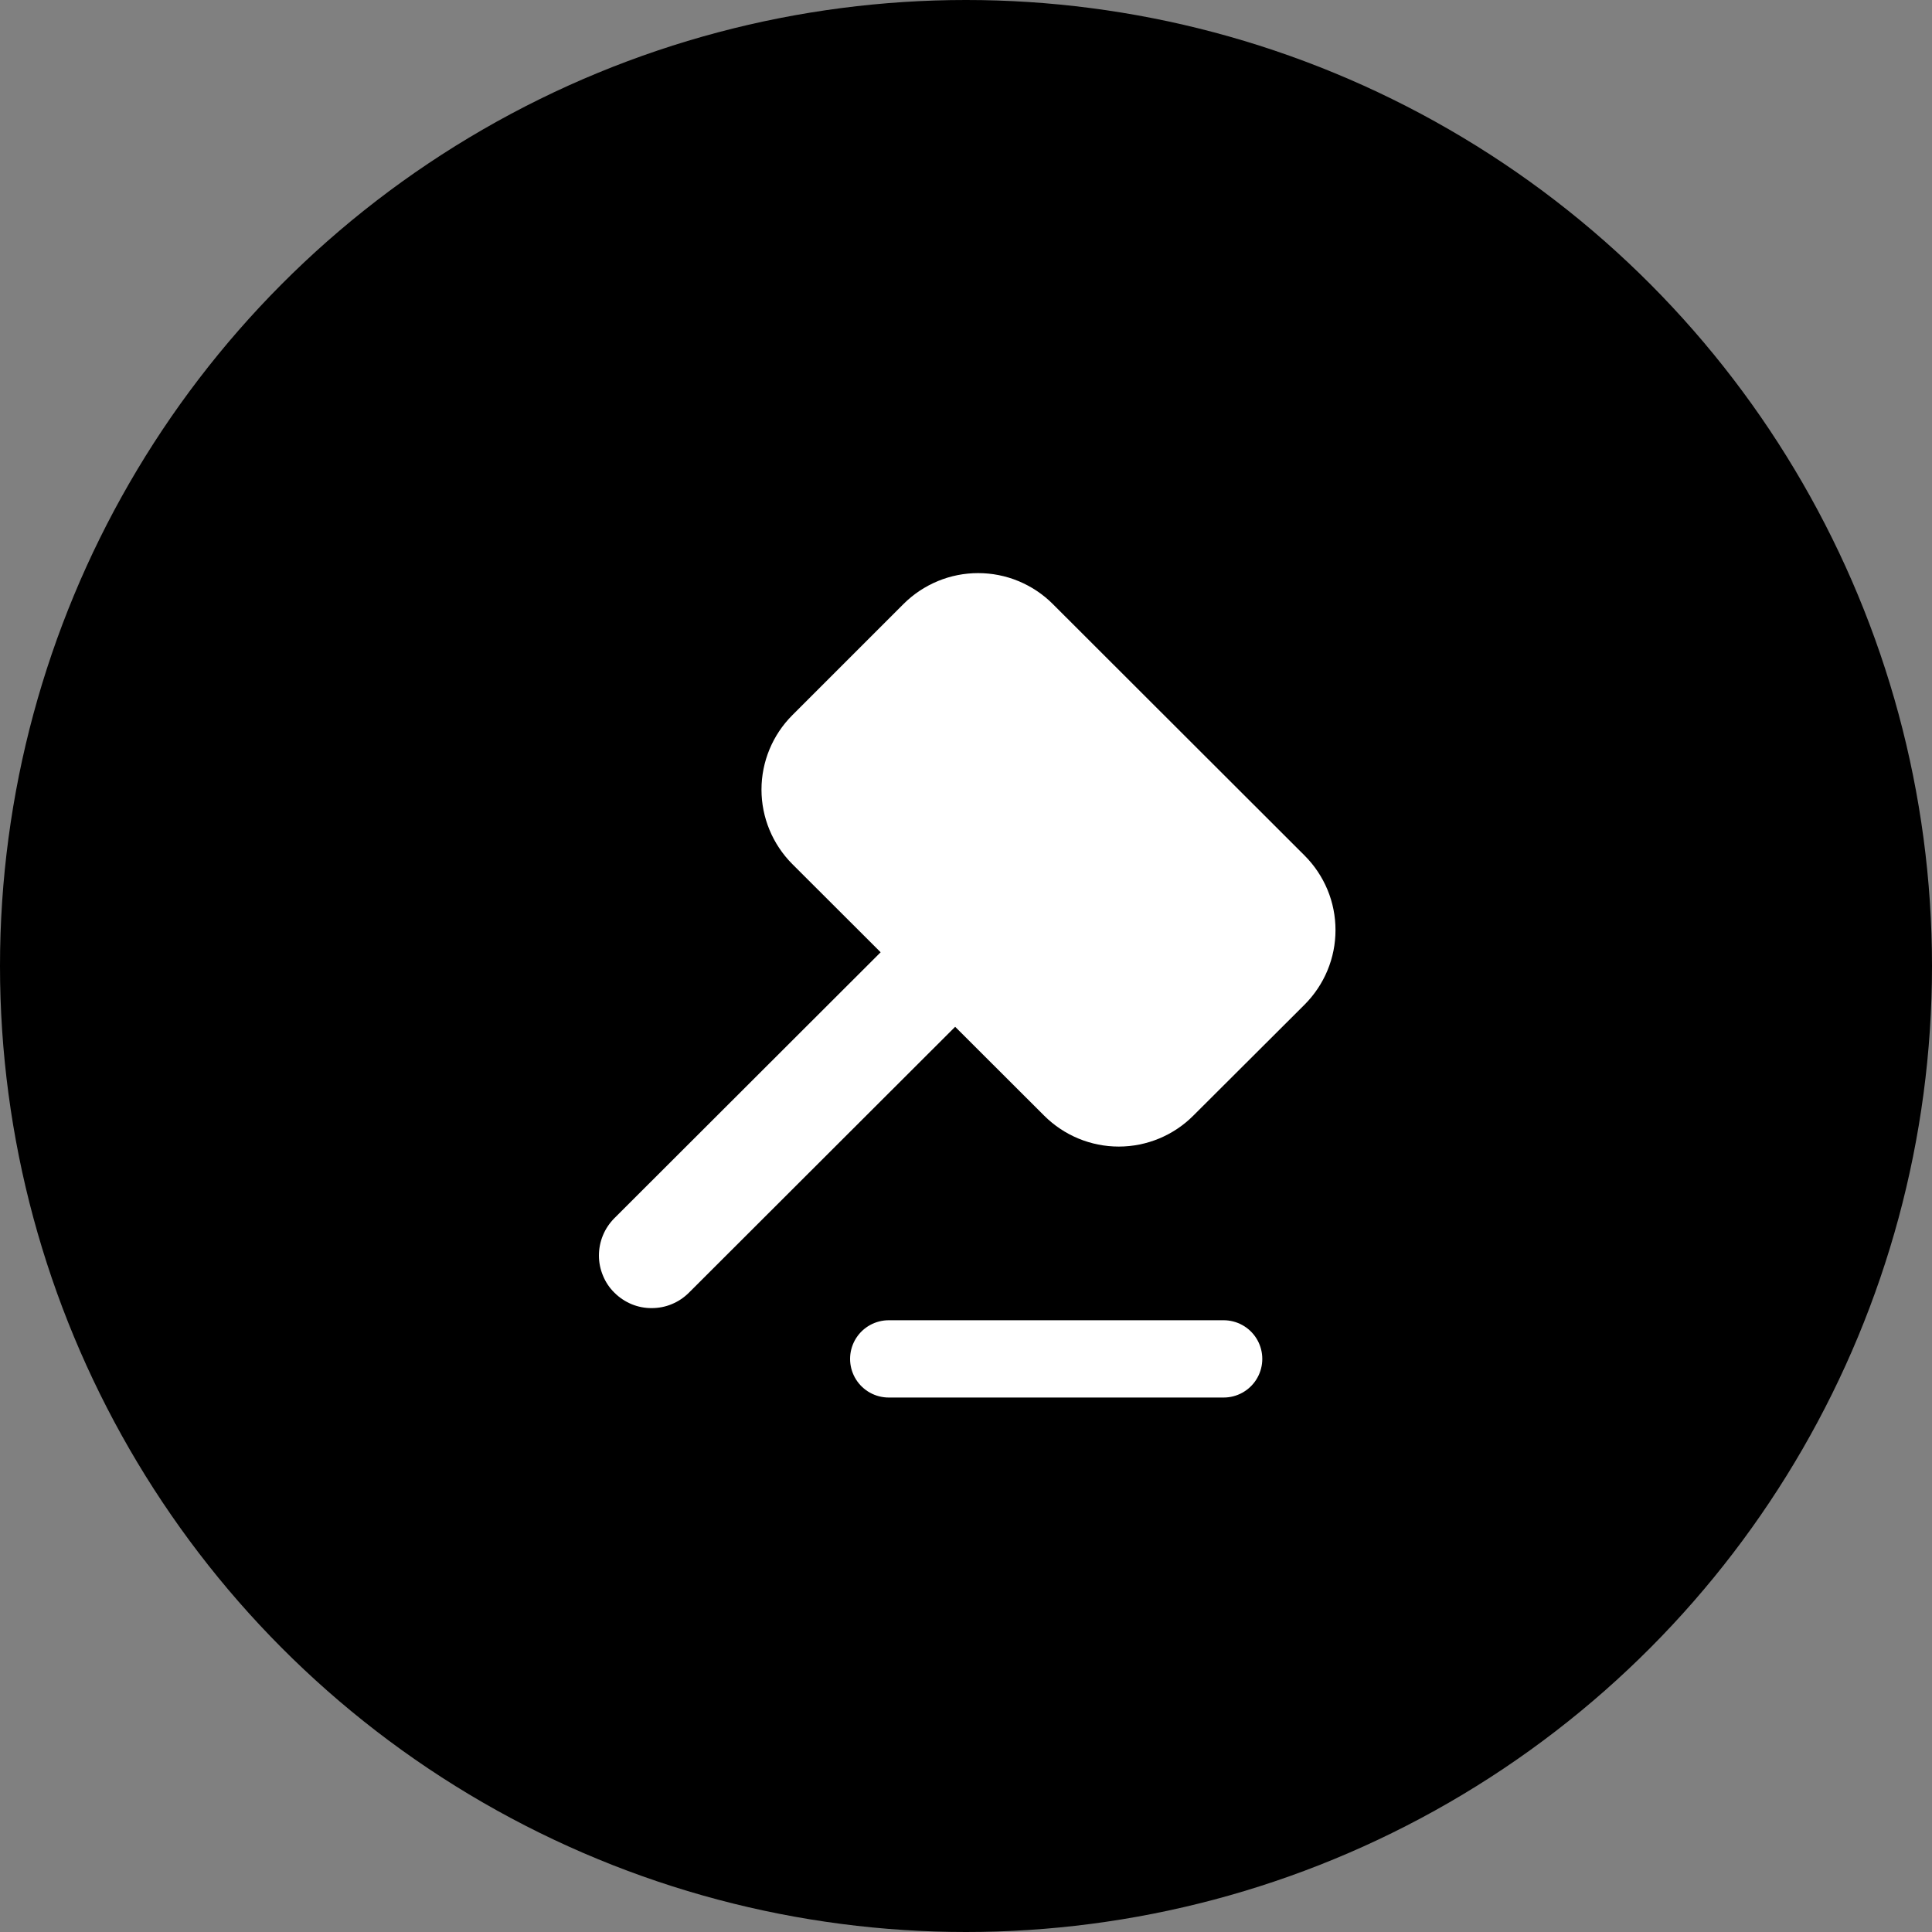 <svg width="28" height="28" viewBox="0 0 28 28" fill="none" xmlns="http://www.w3.org/2000/svg">
<rect x="0" y="0" width="28" height="28" fill="#808080" stroke="none"/>
<circle cx="14" cy="14" r="14" fill="black"/>
<path fill-rule="evenodd" clip-rule="evenodd" d="M18.908 14.559C19.049 14.417 19.162 14.249 19.239 14.063C19.316 13.878 19.355 13.68 19.355 13.479C19.355 13.279 19.316 13.08 19.239 12.895C19.162 12.71 19.049 12.541 18.908 12.4L15.257 8.753C15.115 8.611 14.946 8.499 14.761 8.422C14.575 8.345 14.377 8.306 14.176 8.306C13.975 8.306 13.777 8.345 13.591 8.422C13.406 8.499 13.237 8.611 13.095 8.753L11.483 10.365C11.197 10.651 11.036 11.039 11.036 11.444C11.036 11.848 11.197 12.236 11.483 12.523L12.763 13.801L8.903 17.656C8.833 17.727 8.776 17.811 8.738 17.904C8.7 17.996 8.68 18.096 8.68 18.196C8.68 18.296 8.7 18.395 8.739 18.488C8.777 18.581 8.833 18.665 8.905 18.735C8.976 18.806 9.06 18.862 9.153 18.901C9.245 18.939 9.345 18.959 9.445 18.958C9.545 18.958 9.645 18.939 9.737 18.9C9.83 18.862 9.914 18.805 9.985 18.734L13.843 14.881L15.134 16.17C15.421 16.456 15.809 16.617 16.214 16.617C16.619 16.617 17.007 16.456 17.293 16.17L18.908 14.559Z" fill="white"/>
<path d="M12.88 19.694H17.734" stroke="white" stroke-width="1.12" stroke-linecap="round"/>
</svg>
